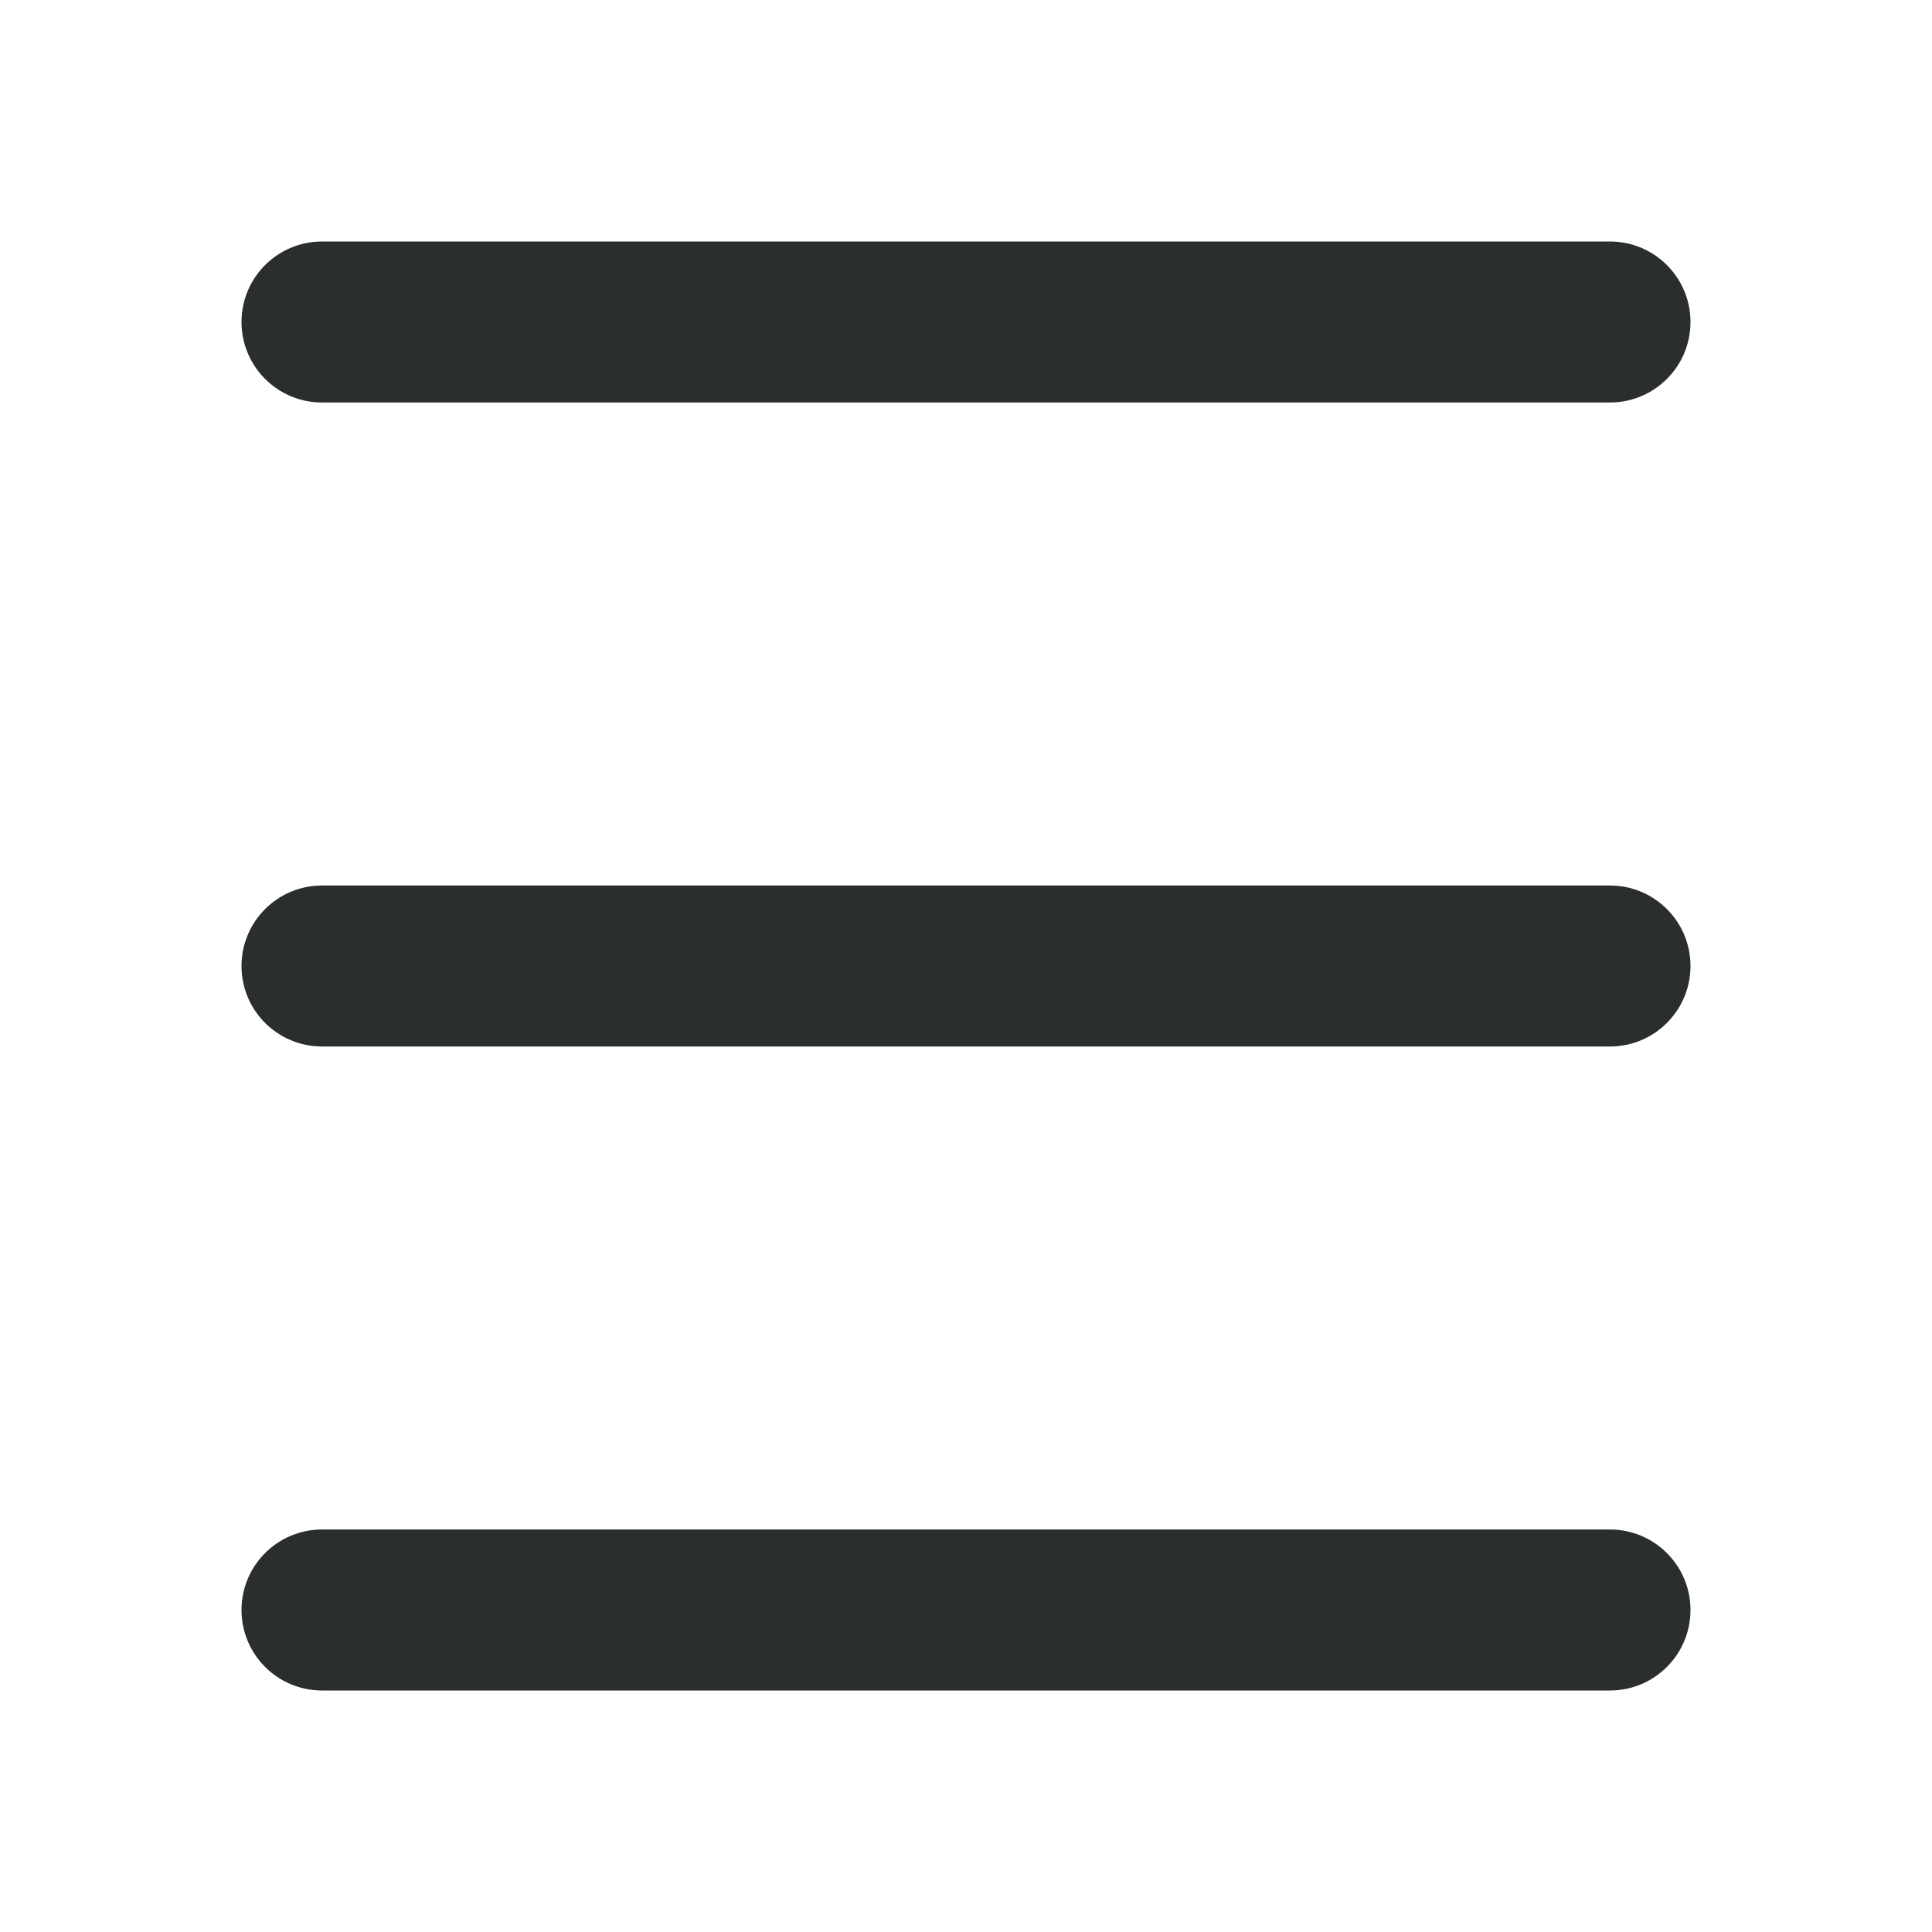 <svg width="24" height="24" viewBox="0 0 24 24" fill="none" xmlns="http://www.w3.org/2000/svg">
<path fill-rule="evenodd" clip-rule="evenodd" d="M3 4C3 3.448 3.448 3 4 3H20C20.552 3 21 3.448 21 4C21 4.552 20.552 5 20 5H4C3.448 5 3 4.552 3 4ZM3 12C3 11.448 3.448 11 4 11H20C20.552 11 21 11.448 21 12C21 12.552 20.552 13 20 13H4C3.448 13 3 12.552 3 12ZM3 20C3 19.448 3.448 19 4 19H20C20.552 19 21 19.448 21 20C21 20.552 20.552 21 20 21H4C3.448 21 3 20.552 3 20Z" fill="#2A2E2C"/>
</svg>
